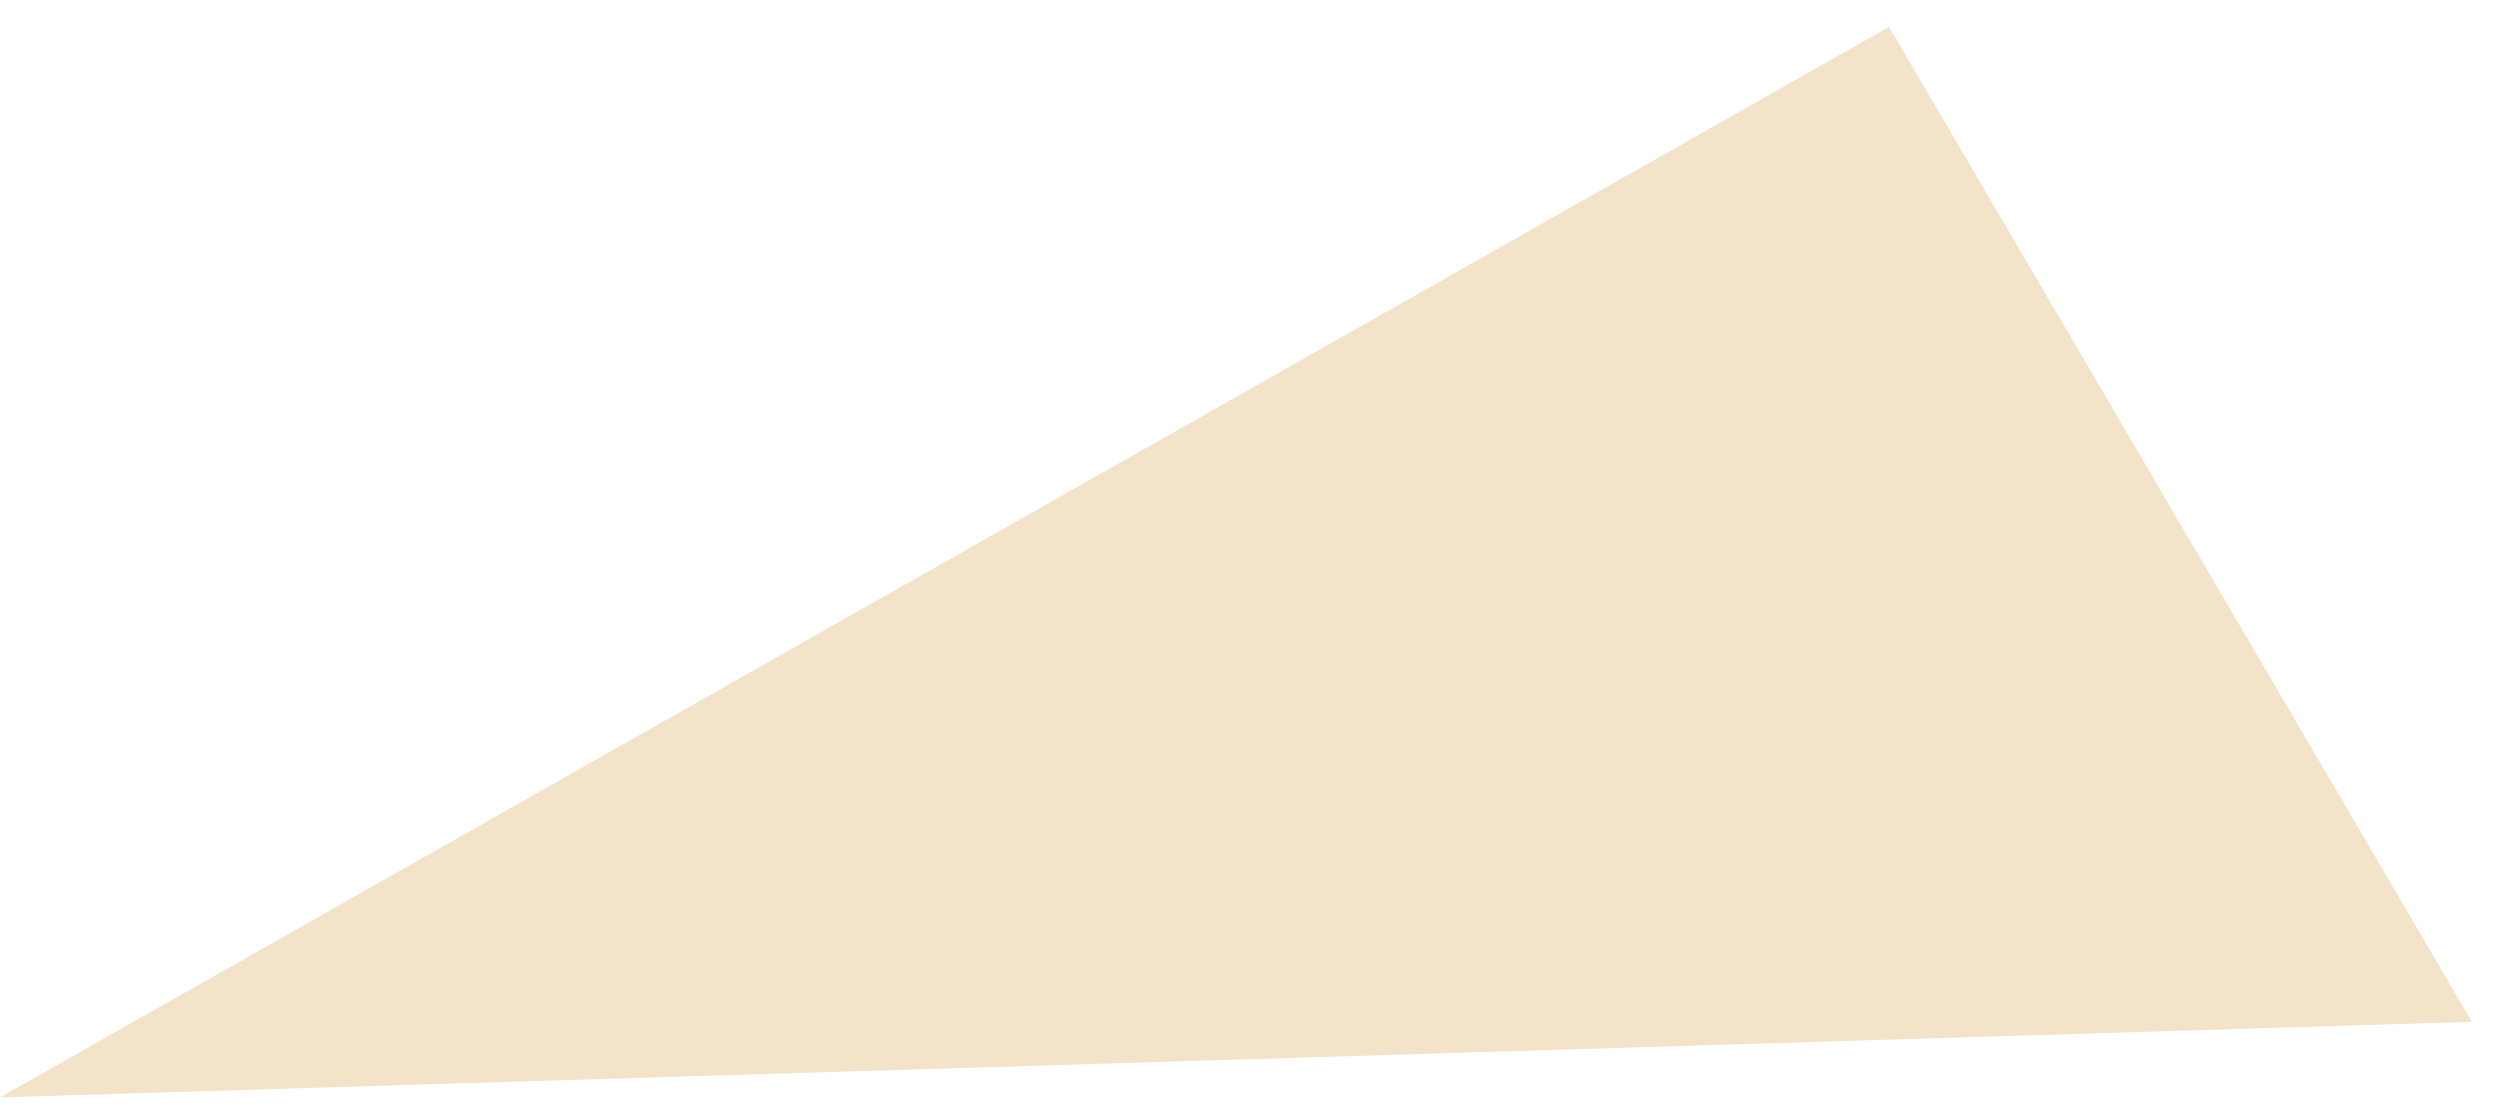 <?xml version="1.0" encoding="UTF-8"?> <svg xmlns="http://www.w3.org/2000/svg" width="38" height="17" viewBox="0 0 38 17" fill="none"> <path d="M28.714 0.409L0.001 16.68L21.388 16.026L37.573 15.531L28.714 0.409Z" fill="#F2E3C9"></path> </svg> 